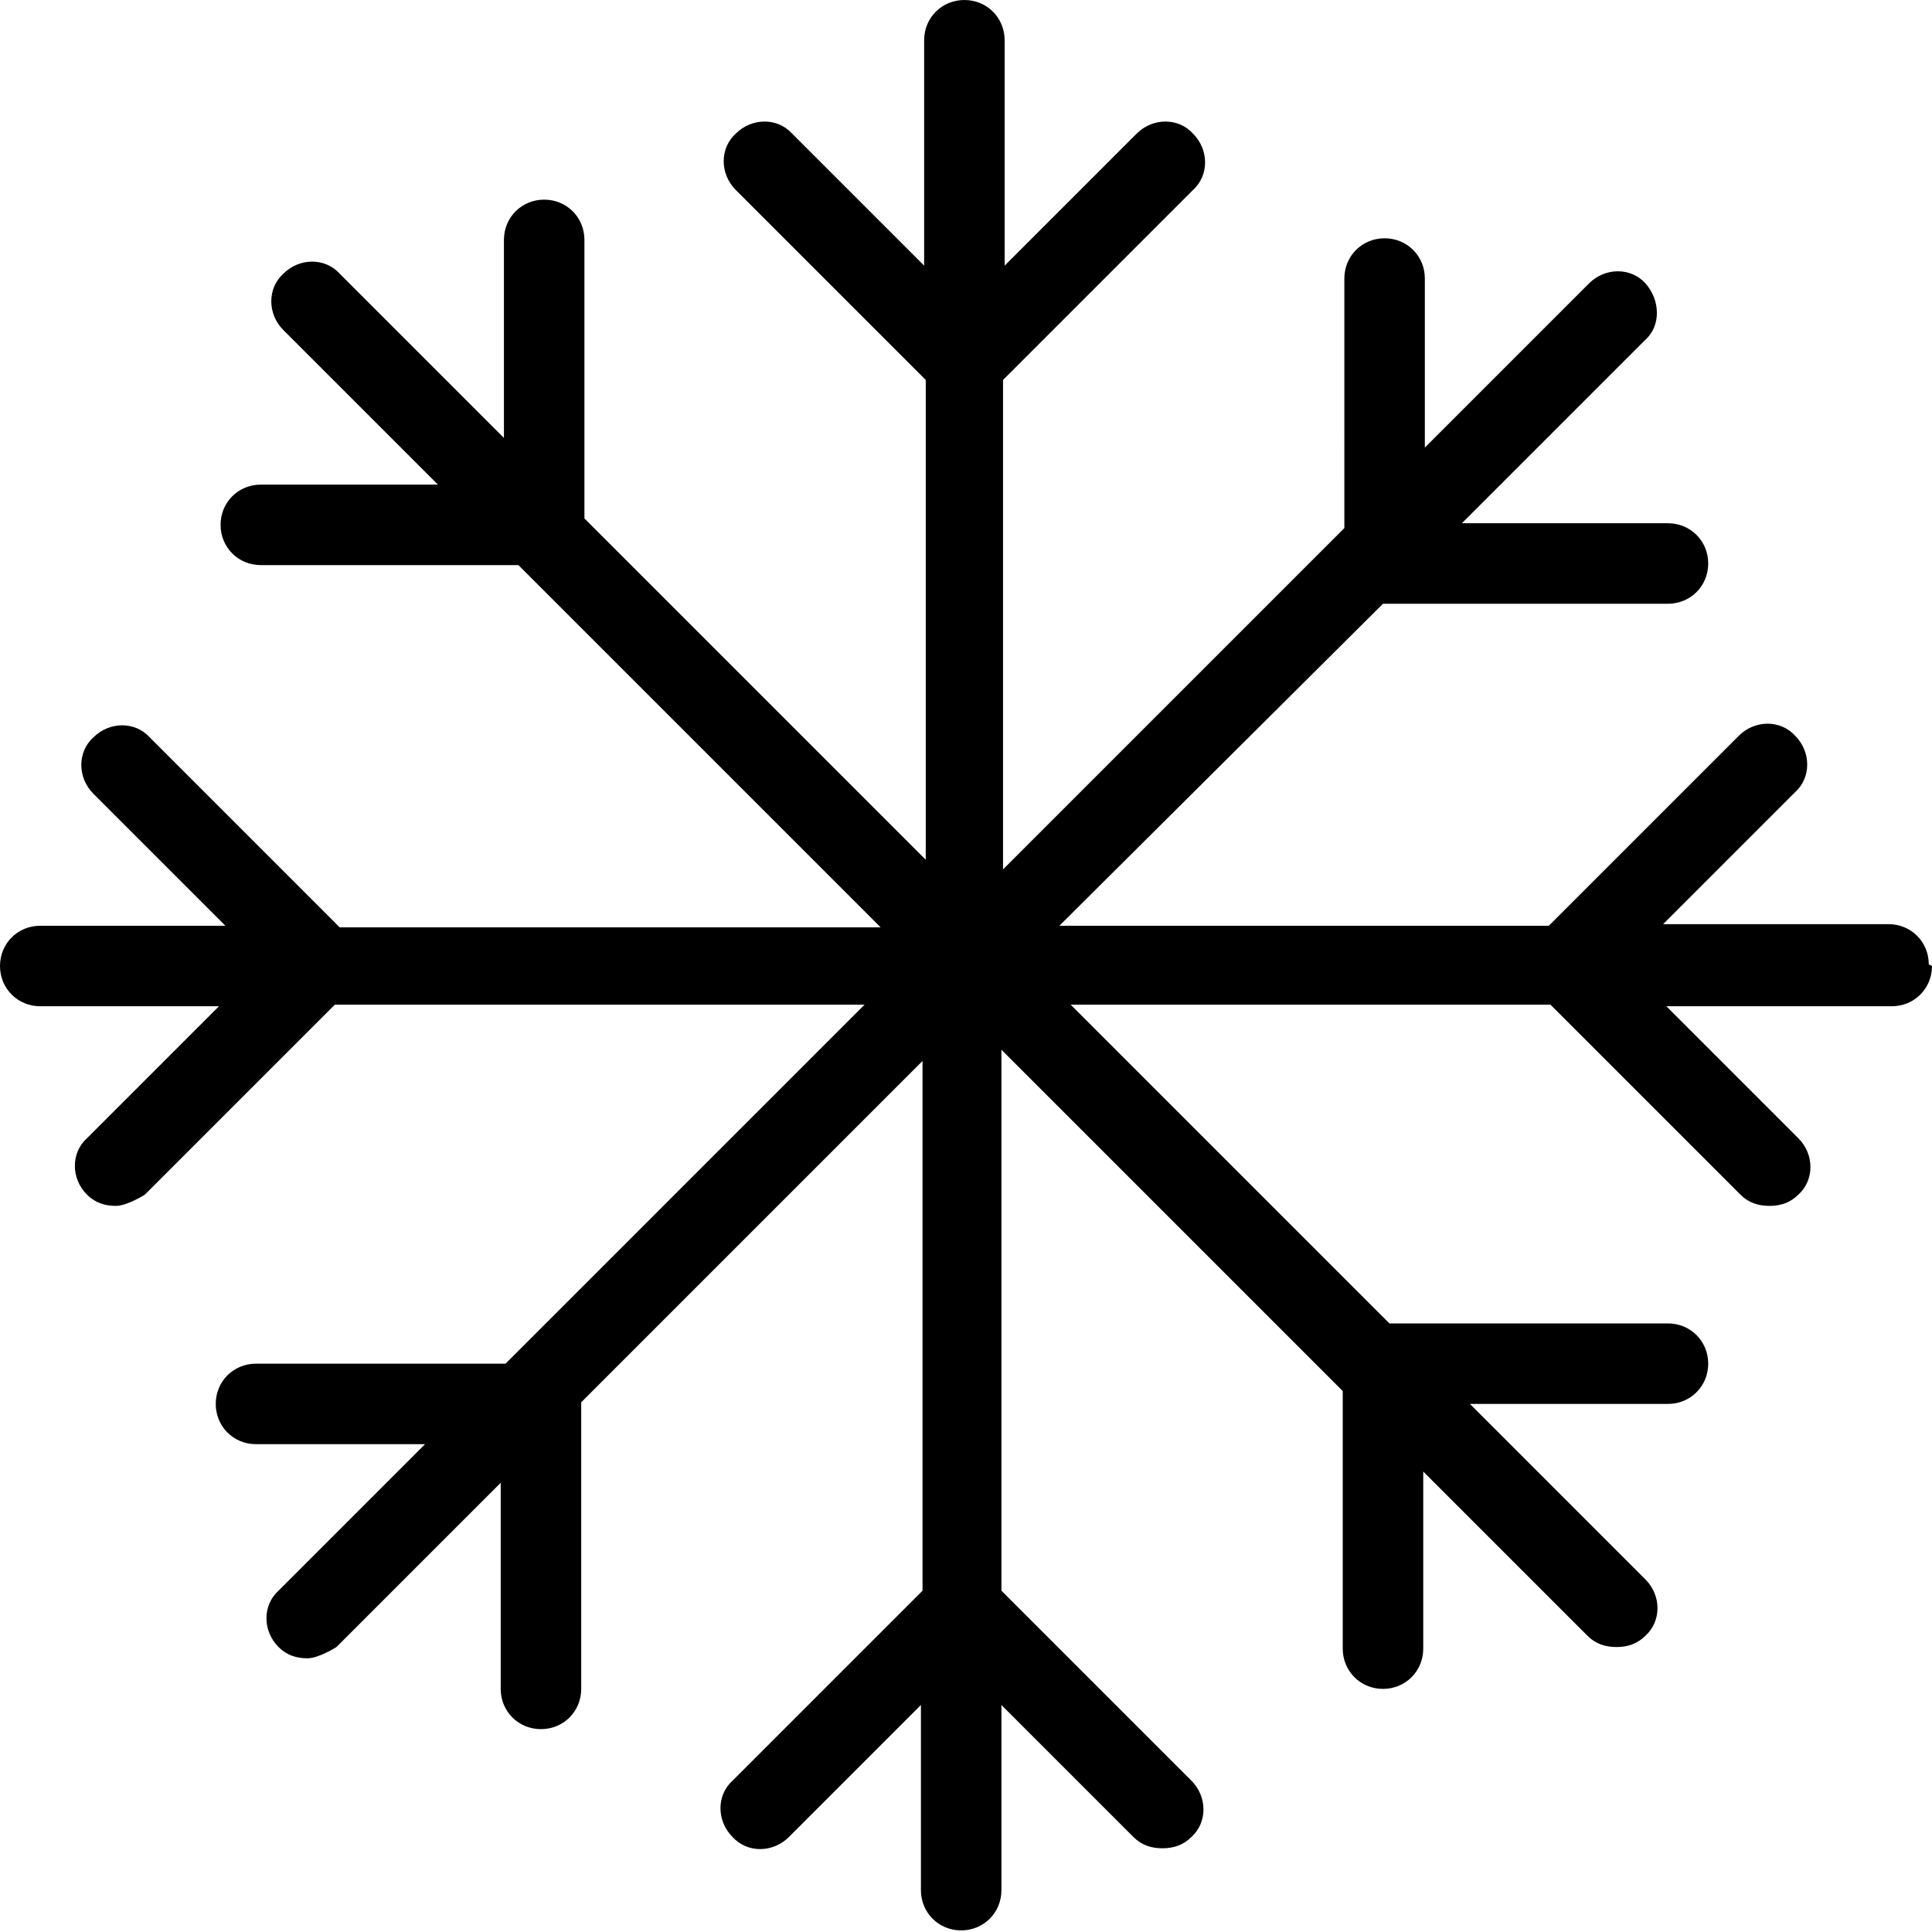 <?xml version="1.0"?>
<svg xmlns="http://www.w3.org/2000/svg" xmlns:v="https://vecta.io/nano" viewBox="0 0 12 12">
  <path d="M12 6c0 .14-.11.25-.25.25h-1.4l.82.82c.1.1.1.26 0 .35-.05.05-.11.07-.18.07s-.13-.02-.18-.07L9.63 6.24H6.65l1.98 1.98h1.73c.14 0 .25.11.25.25s-.11.25-.25.25H9.13l1.09 1.09c.1.1.1.26 0 .35-.05.05-.11.07-.18.07s-.13-.02-.18-.07L8.84 9.14v1.1c0 .14-.11.25-.25.25s-.25-.11-.25-.25v-1.6L6.22 6.52v3.36l1.18 1.18c.1.1.1.26 0 .35-.05.05-.11.07-.18.07s-.13-.02-.18-.07l-.82-.82v1.15c0 .14-.11.25-.25.25s-.25-.11-.25-.25v-1.15l-.82.82c-.1.1-.26.1-.35 0-.1-.1-.1-.26 0-.35l1.18-1.18V6.59L3.61 8.71v1.78c0 .14-.11.25-.25.25s-.25-.11-.25-.25V9.21l-1.02 1.02s-.11.07-.18.07-.13-.02-.18-.07c-.1-.1-.1-.26 0-.35l.91-.91H1.59c-.14 0-.25-.11-.25-.25s.11-.25.25-.25h1.55l2.23-2.23H2.08L.9 7.42s-.11.07-.18.07-.13-.02-.18-.07c-.1-.1-.1-.26 0-.35l.82-.82H.25C.11 6.25 0 6.14 0 6s.11-.25.25-.25H1.4l-.82-.82c-.1-.1-.1-.26 0-.35.1-.1.26-.1.35 0l1.18 1.18h3.36L3.22 3.51h-1.6c-.14 0-.25-.11-.25-.25s.11-.25.25-.25h1.1l-.96-.96c-.1-.1-.1-.26 0-.35.1-.1.26-.1.35 0l1.02 1.02V1.49c0-.14.11-.25.25-.25s.25.11.25.25v1.73l2.12 2.12V2.36L4.57 1.18c-.1-.1-.1-.26 0-.35.1-.1.26-.1.35 0l.82.82V.25c0-.14.11-.25.25-.25s.25.11.25.25v1.4l.82-.82c.1-.1.26-.1.35 0 .1.1.1.26 0 .35L6.23 2.36V5.4l2.12-2.12V1.73c0-.14.11-.25.25-.25s.25.11.25.25v1.05l1.02-1.02c.1-.1.26-.1.35 0s.1.26 0 .35L9.08 3.25h1.28c.14 0 .25.11.25.25s-.11.25-.25.25H8.59l-2.01 2h3.04l1.18-1.18c.1-.1.26-.1.35 0 .1.1.1.26 0 .35l-.82.82h1.4c.14 0 .25.11.25.25z"/>
</svg>
